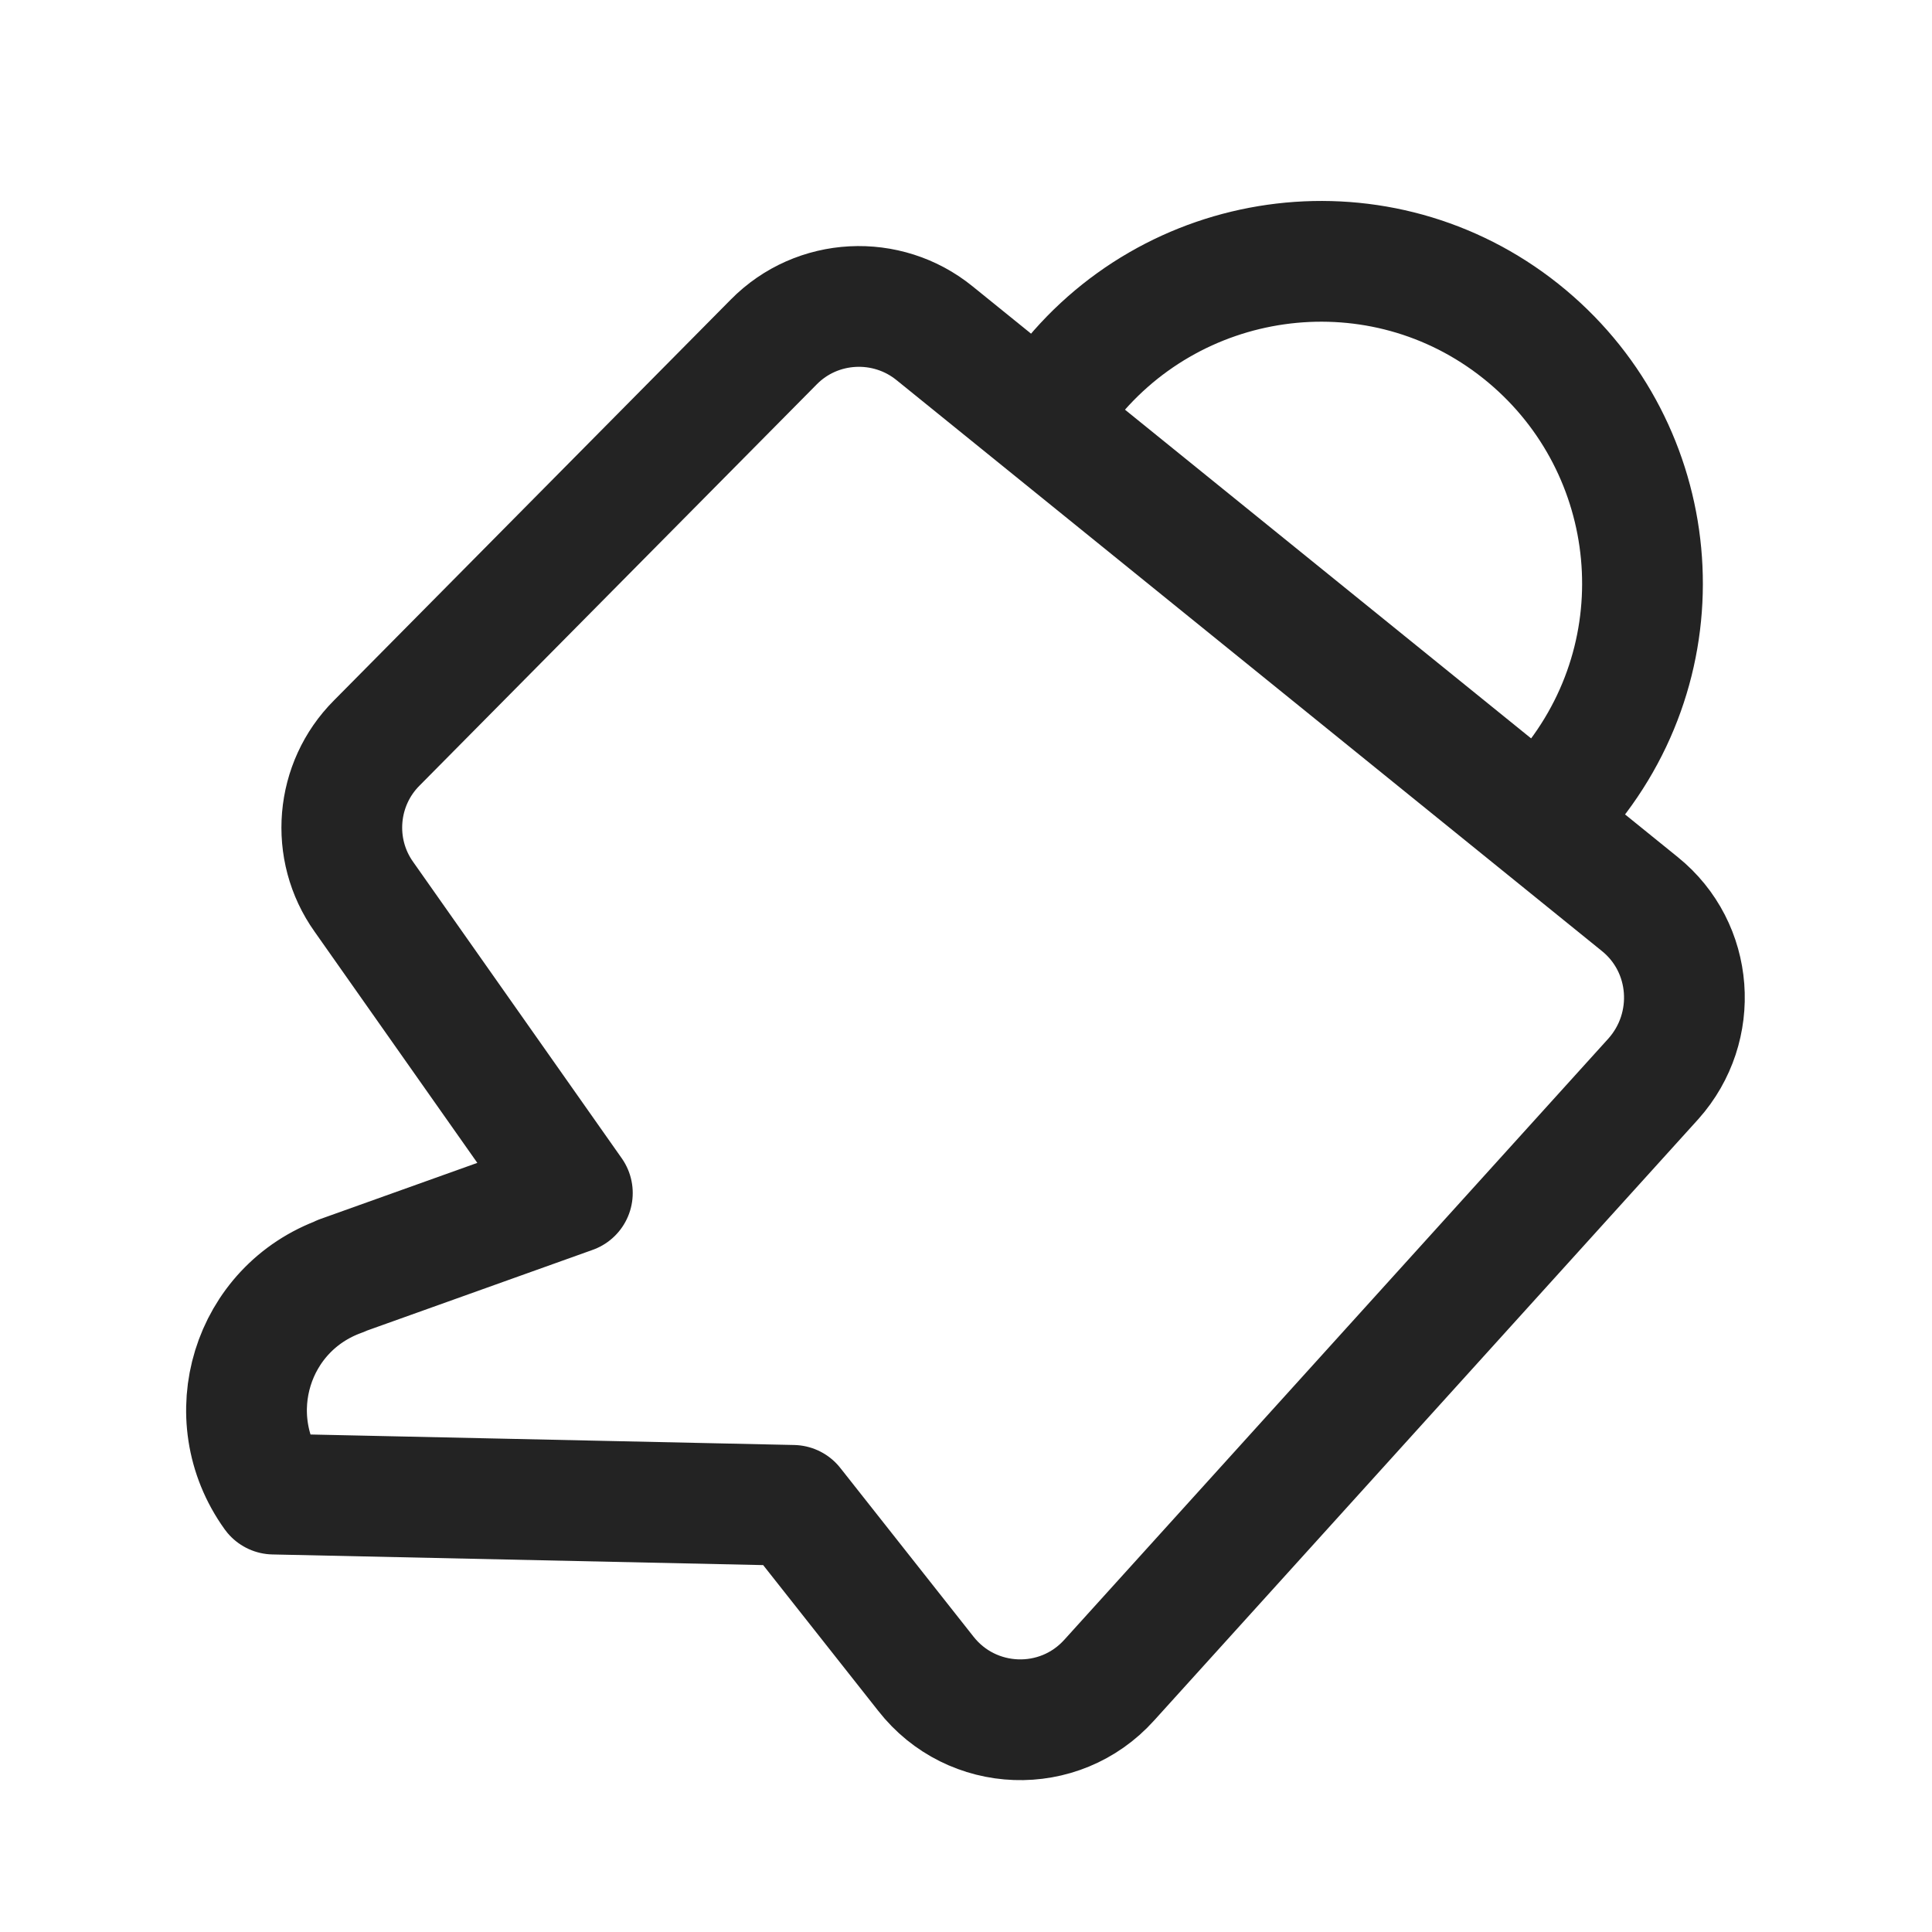 <?xml version="1.0" encoding="UTF-8"?>
<svg id="Layer_1" data-name="Layer 1" xmlns="http://www.w3.org/2000/svg" viewBox="0 0 24 24">
  <defs>
    <style>
      .cls-1 {
        fill: none;
        stroke: #232323;
        stroke-linecap: round;
        stroke-linejoin: round;
        stroke-width: 1.5px;
      }
    </style>
  </defs>
  <g id="HomeAndGarden_category_536_master">
    <path class="cls-1" d="M4.23,15.85l2.88-1.03-2.59-3.68c-.42-.59-.35-1.4.16-1.91l4.93-4.98c.54-.55,1.41-.59,2-.11l8.76,7.09c.67.54.74,1.53.17,2.17l-6.76,7.47c-.62.69-1.71.65-2.28-.08l-1.65-2.09-6.45-.14h0c-.69-.96-.28-2.31.84-2.71Z"/>
  </g>
  <path class="cls-1" d="M19.6,9.65c1.33-1.77.97-4.27-.79-5.6s-4.27-.97-5.6.79"/>
</svg>